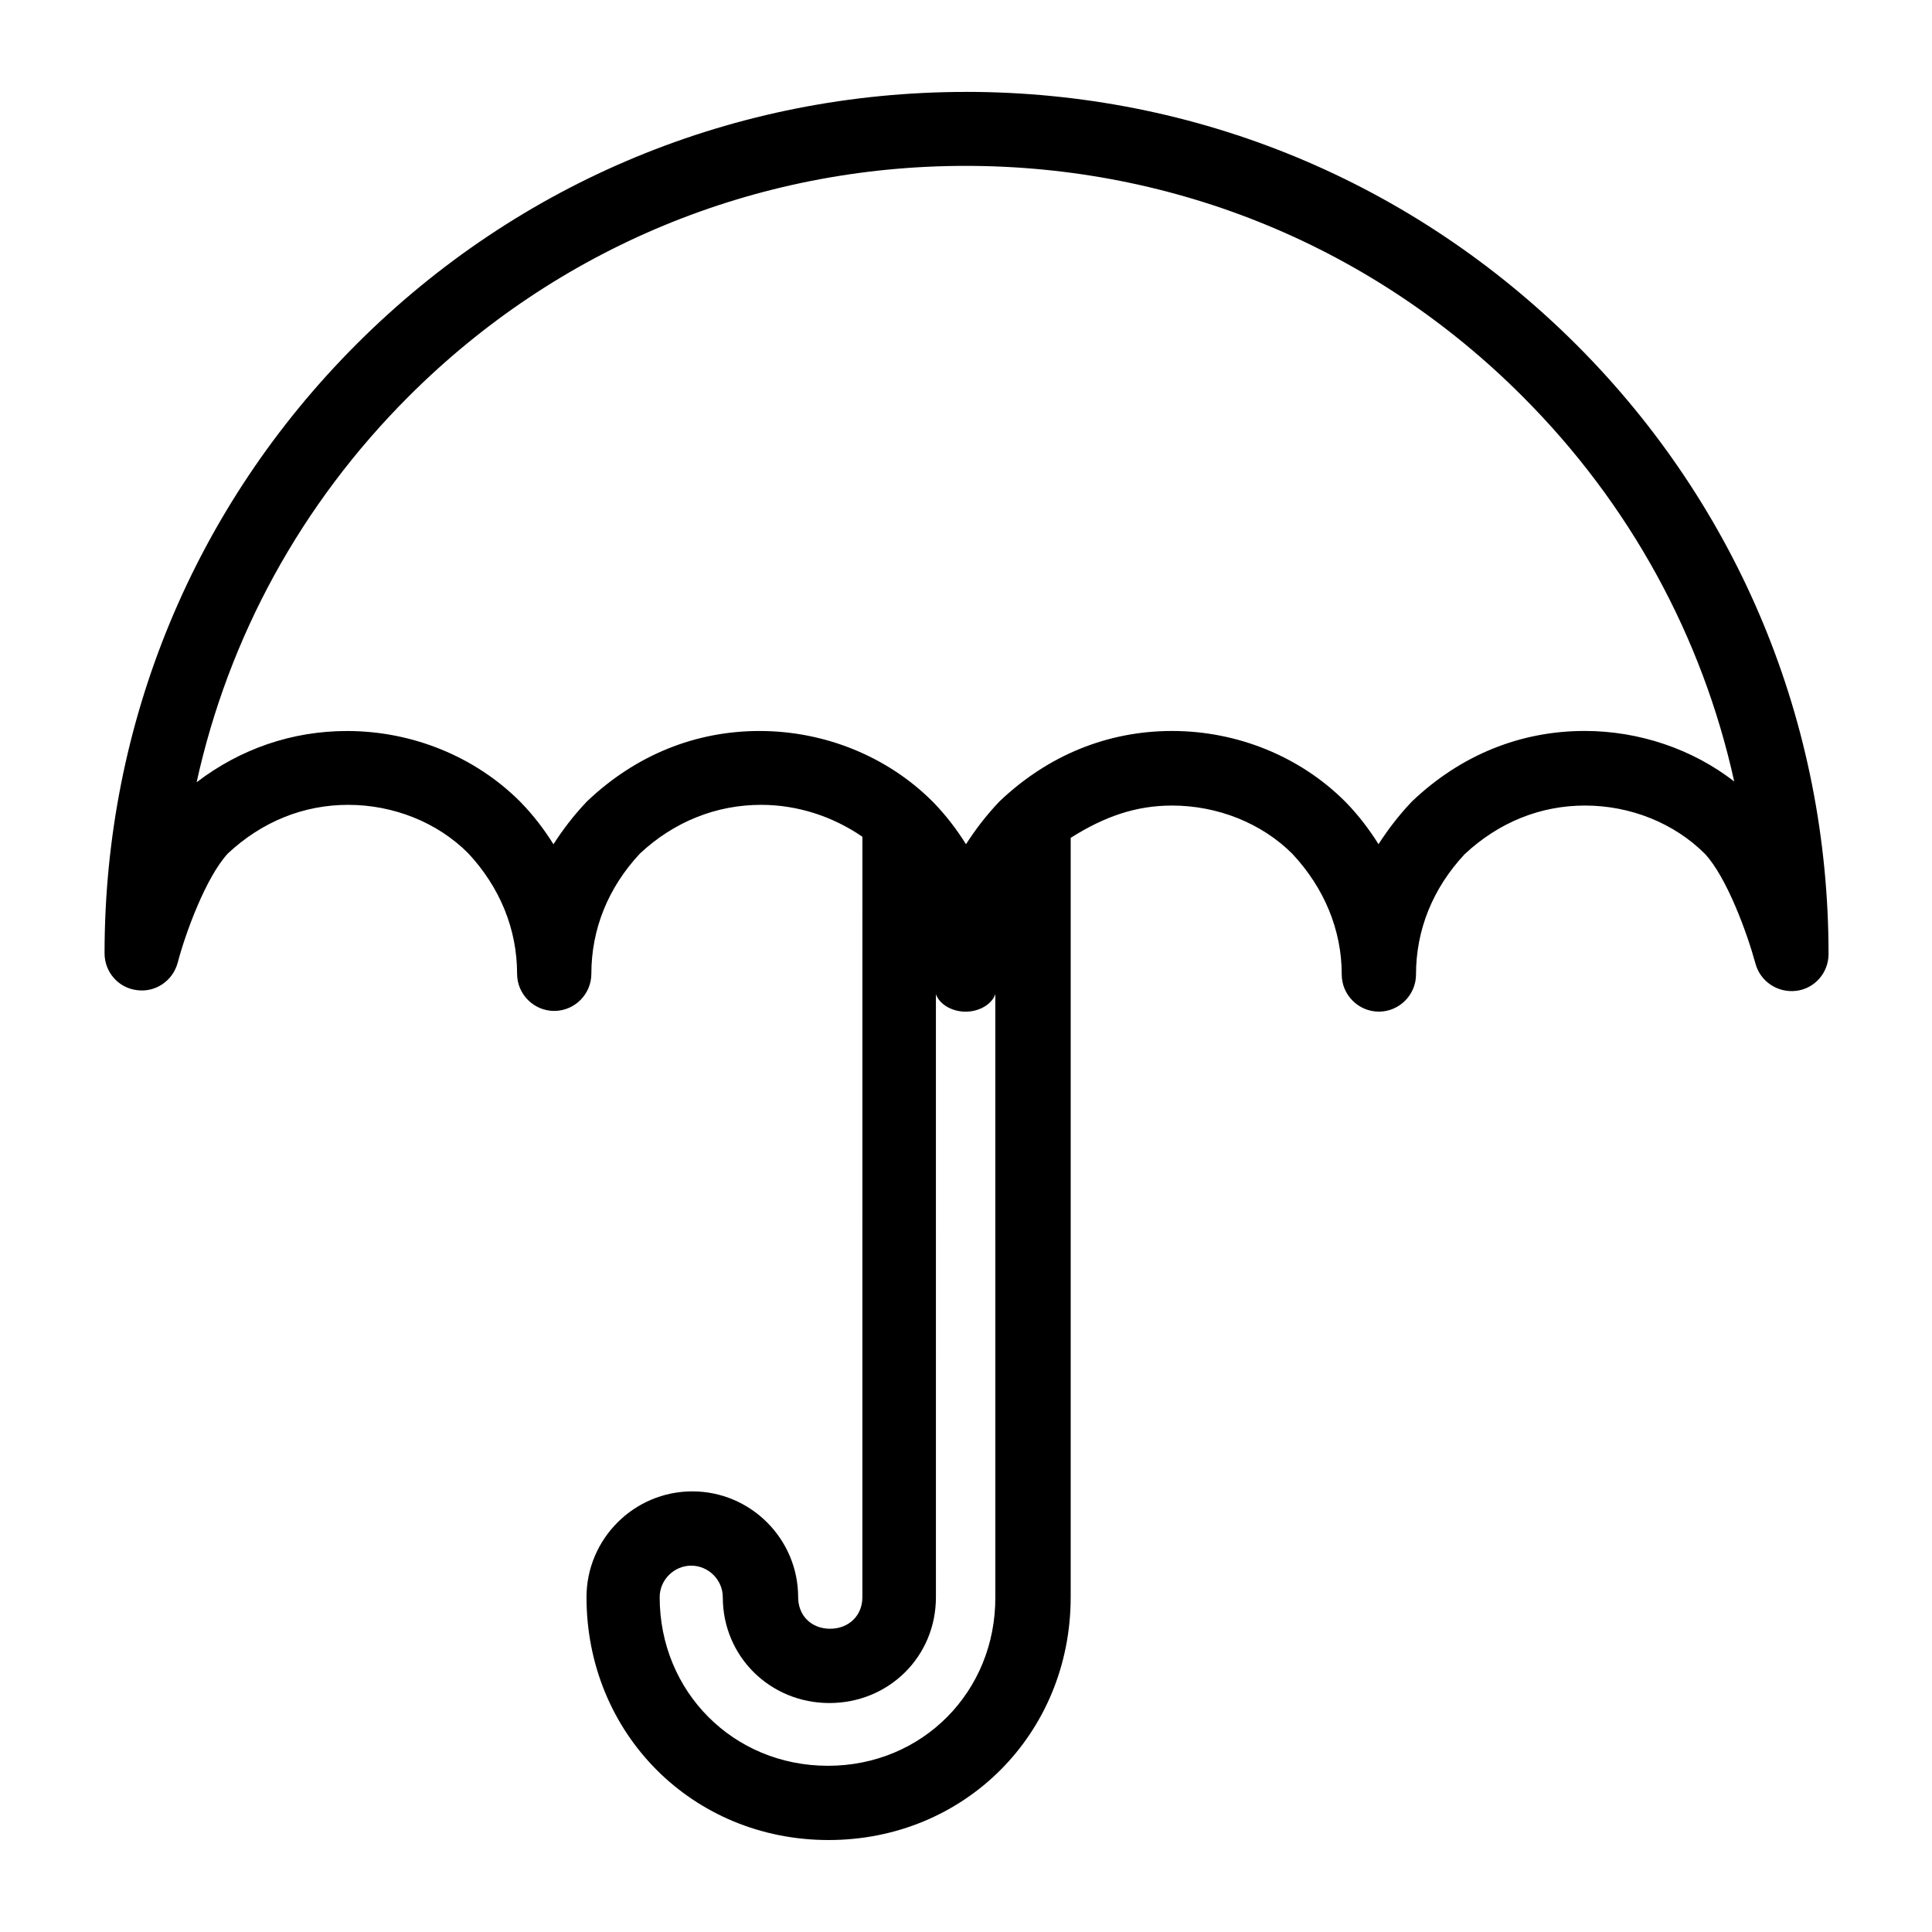 <?xml version="1.0" encoding="UTF-8"?>
<!-- The Best Svg Icon site in the world: iconSvg.co, Visit us! https://iconsvg.co -->
<svg fill="#000000" width="800px" height="800px" version="1.1" viewBox="144 144 512 512" xmlns="http://www.w3.org/2000/svg">
 <path d="m400 168.36c-61.008 0-118.38 23.715-161.48 66.812-43.098 43.102-66.812 100.47-66.812 161.48 0 4.922 3.641 9.152 8.562 9.742 4.922 0.688 9.543-2.461 10.824-7.281 2.066-7.871 7.477-22.633 13.285-28.93 9.055-8.461 20.074-12.891 31.883-12.891 12.004 0 23.617 4.625 31.785 12.793 8.461 9.055 12.988 20.172 12.988 31.98 0 5.41 4.43 9.84 9.84 9.84s9.84-4.43 9.84-9.84c0-11.809 4.43-22.828 12.891-31.883 9.055-8.461 20.27-12.891 32.078-12.891 9.645 0 18.992 3.051 26.863 8.461l-0.008 201.52c0 4.922-3.641 8.363-8.562 8.363s-8.461-3.445-8.461-8.363c0-15.449-12.594-28.043-28.043-28.043-15.449 0-28.043 12.594-28.043 28.043 0 36.113 28.043 64.355 64.156 64.355 36.113 0 64.156-28.242 64.156-64.355v-201.23c8.855-5.609 17.219-8.562 26.863-8.562 12.004 0 23.715 4.625 31.883 12.793 8.461 9.055 13.086 20.172 13.086 31.98 0 5.41 4.43 9.84 9.84 9.84 5.41 0 9.84-4.43 9.84-9.84 0-11.809 4.43-22.828 12.891-31.883 9.055-8.461 20.074-12.891 31.883-12.891 12.004 0 23.617 4.625 31.785 12.793 5.805 6.199 11.219 21.059 13.383 29.027 1.277 4.82 5.902 7.871 10.824 7.281 4.922-0.59 8.562-4.82 8.562-9.742 0-61.008-23.715-118.38-66.812-161.48-43.398-43.293-100.77-67.008-161.77-67.008zm-36.605 443.59c-25.094 0-44.574-19.68-44.574-44.672 0-4.625 3.836-8.363 8.363-8.363s8.363 3.738 8.363 8.363c0 15.742 12.594 28.043 28.242 28.043 15.742 0 28.242-12.301 28.242-28.043l-0.004-159.8c0.984 2.754 4.328 4.625 7.871 4.625 3.543 0 6.887-1.871 7.871-4.625l0.004 159.8c0.098 24.996-19.289 44.676-44.379 44.676zm200.54-274.24c-17.023 0-32.766 6.394-45.559 18.5-0.098 0.098-0.297 0.297-0.395 0.395-3.344 3.543-6.199 7.281-8.66 11.121-2.461-3.938-5.312-7.676-8.66-11.121-0.098-0.098-0.098-0.098-0.195-0.195-11.906-11.906-28.535-18.695-45.855-18.695-17.023 0-32.766 6.394-45.559 18.5l-0.395 0.395c-3.344 3.543-6.199 7.281-8.66 11.121-2.461-3.938-5.312-7.676-8.66-11.121-0.098-0.098-0.098-0.098-0.195-0.195-11.906-11.906-28.535-18.695-45.855-18.695-17.023 0-32.766 6.394-45.559 18.5-0.098 0.098-0.297 0.297-0.395 0.395-3.344 3.543-6.199 7.281-8.66 11.121-2.461-3.938-5.312-7.676-8.66-11.121-0.098-0.098-0.098-0.098-0.195-0.195-11.906-11.906-28.535-18.695-45.855-18.695-14.562 0-28.242 4.723-39.852 13.578 8.461-38.473 27.652-73.703 56.188-102.24 39.359-39.359 91.809-61.105 147.6-61.105 55.793 0 108.24 21.648 147.6 61.105 28.438 28.438 47.625 63.664 56.09 102.04-11.023-8.574-25.191-13.395-39.656-13.395z"/>
</svg>